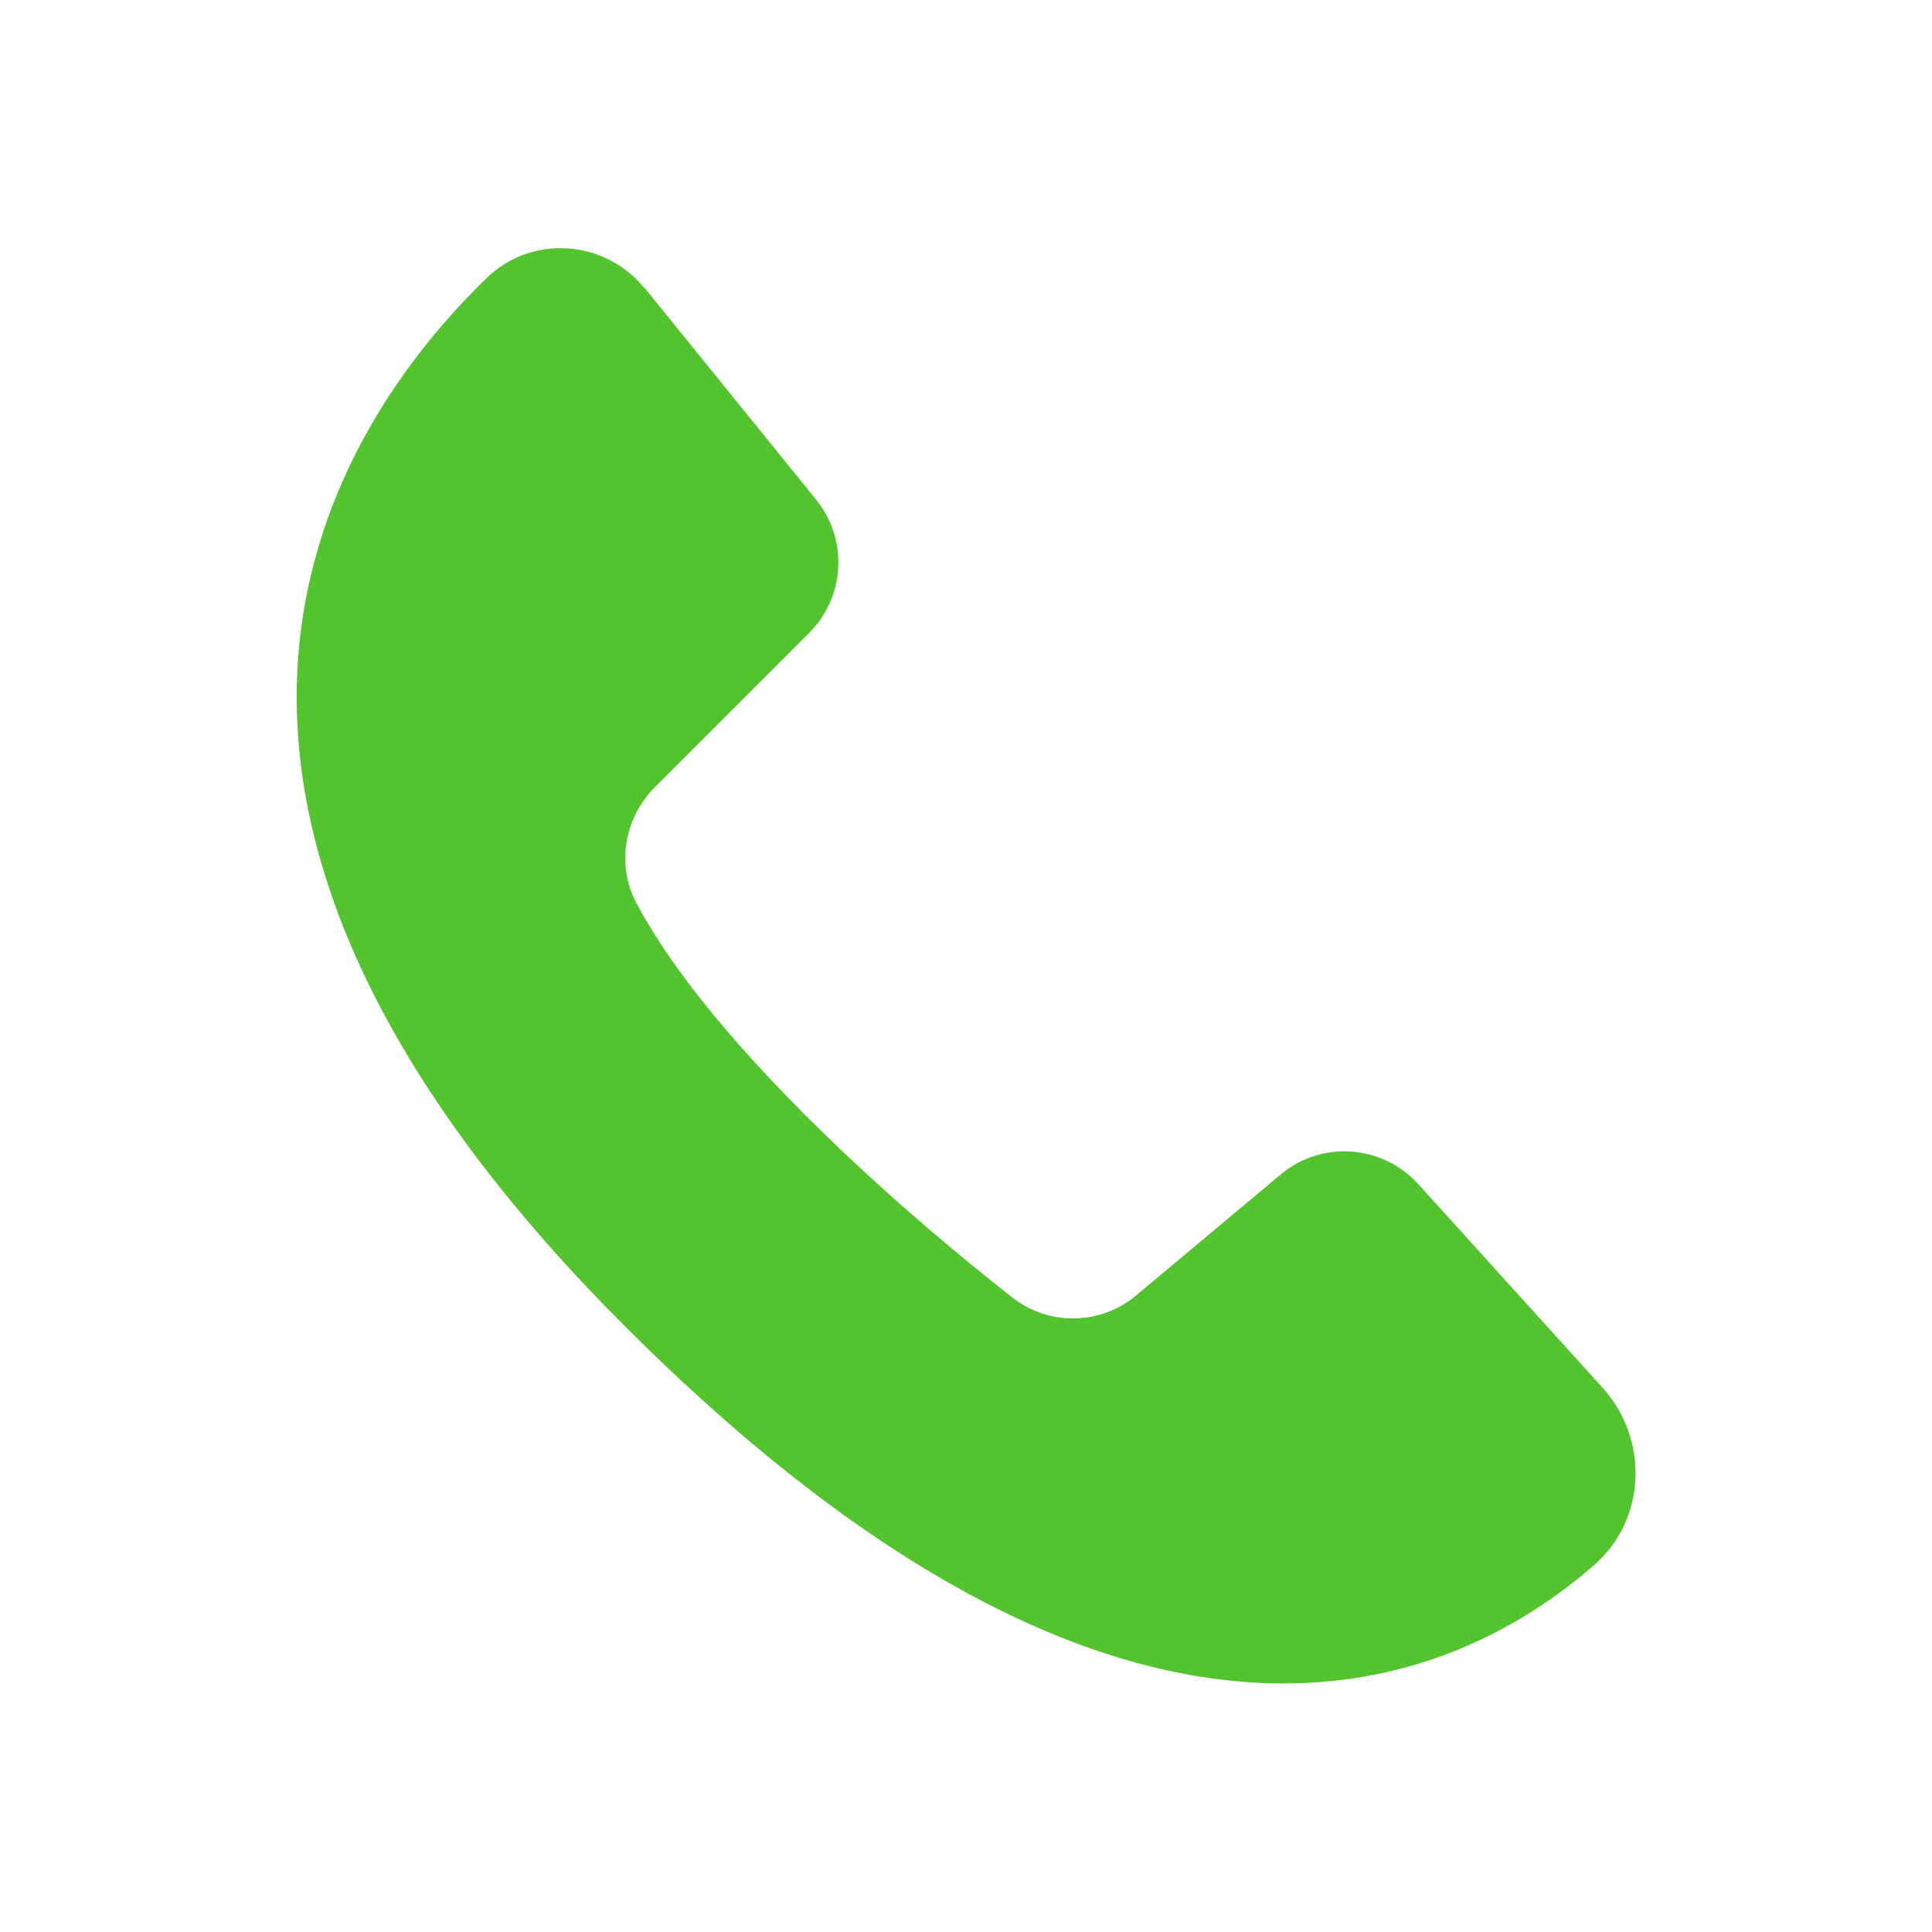 <?xml version="1.0" encoding="UTF-8"?>
<svg id="Capa_2" data-name="Capa 2" xmlns="http://www.w3.org/2000/svg" viewBox="0 0 50 50">
  <defs>
    <style>
      .cls-1 {
        fill: #54c42e;
      }
    </style>
  </defs>
  <path class="cls-1" d="M16.68,7.46c-1.02-1.26-2.91-1.4-4.08-.27-3.94,3.82-10.27,13.3,3.57,27.13,13.14,13.14,21.44,9.37,25.09,6.18,1.35-1.18,1.42-3.26.21-4.59l-4.77-5.27c-.93-1.02-2.5-1.13-3.55-.25l-3.74,3.13c-.93.78-2.26.8-3.21.06-1.21-.95-2.96-2.39-4.78-4.15-2.87-2.78-4.27-4.77-4.95-6.06-.53-.99-.31-2.22.49-3.01l3.98-3.98c.94-.94,1.01-2.43.18-3.45l-4.43-5.47Z"/>
</svg>